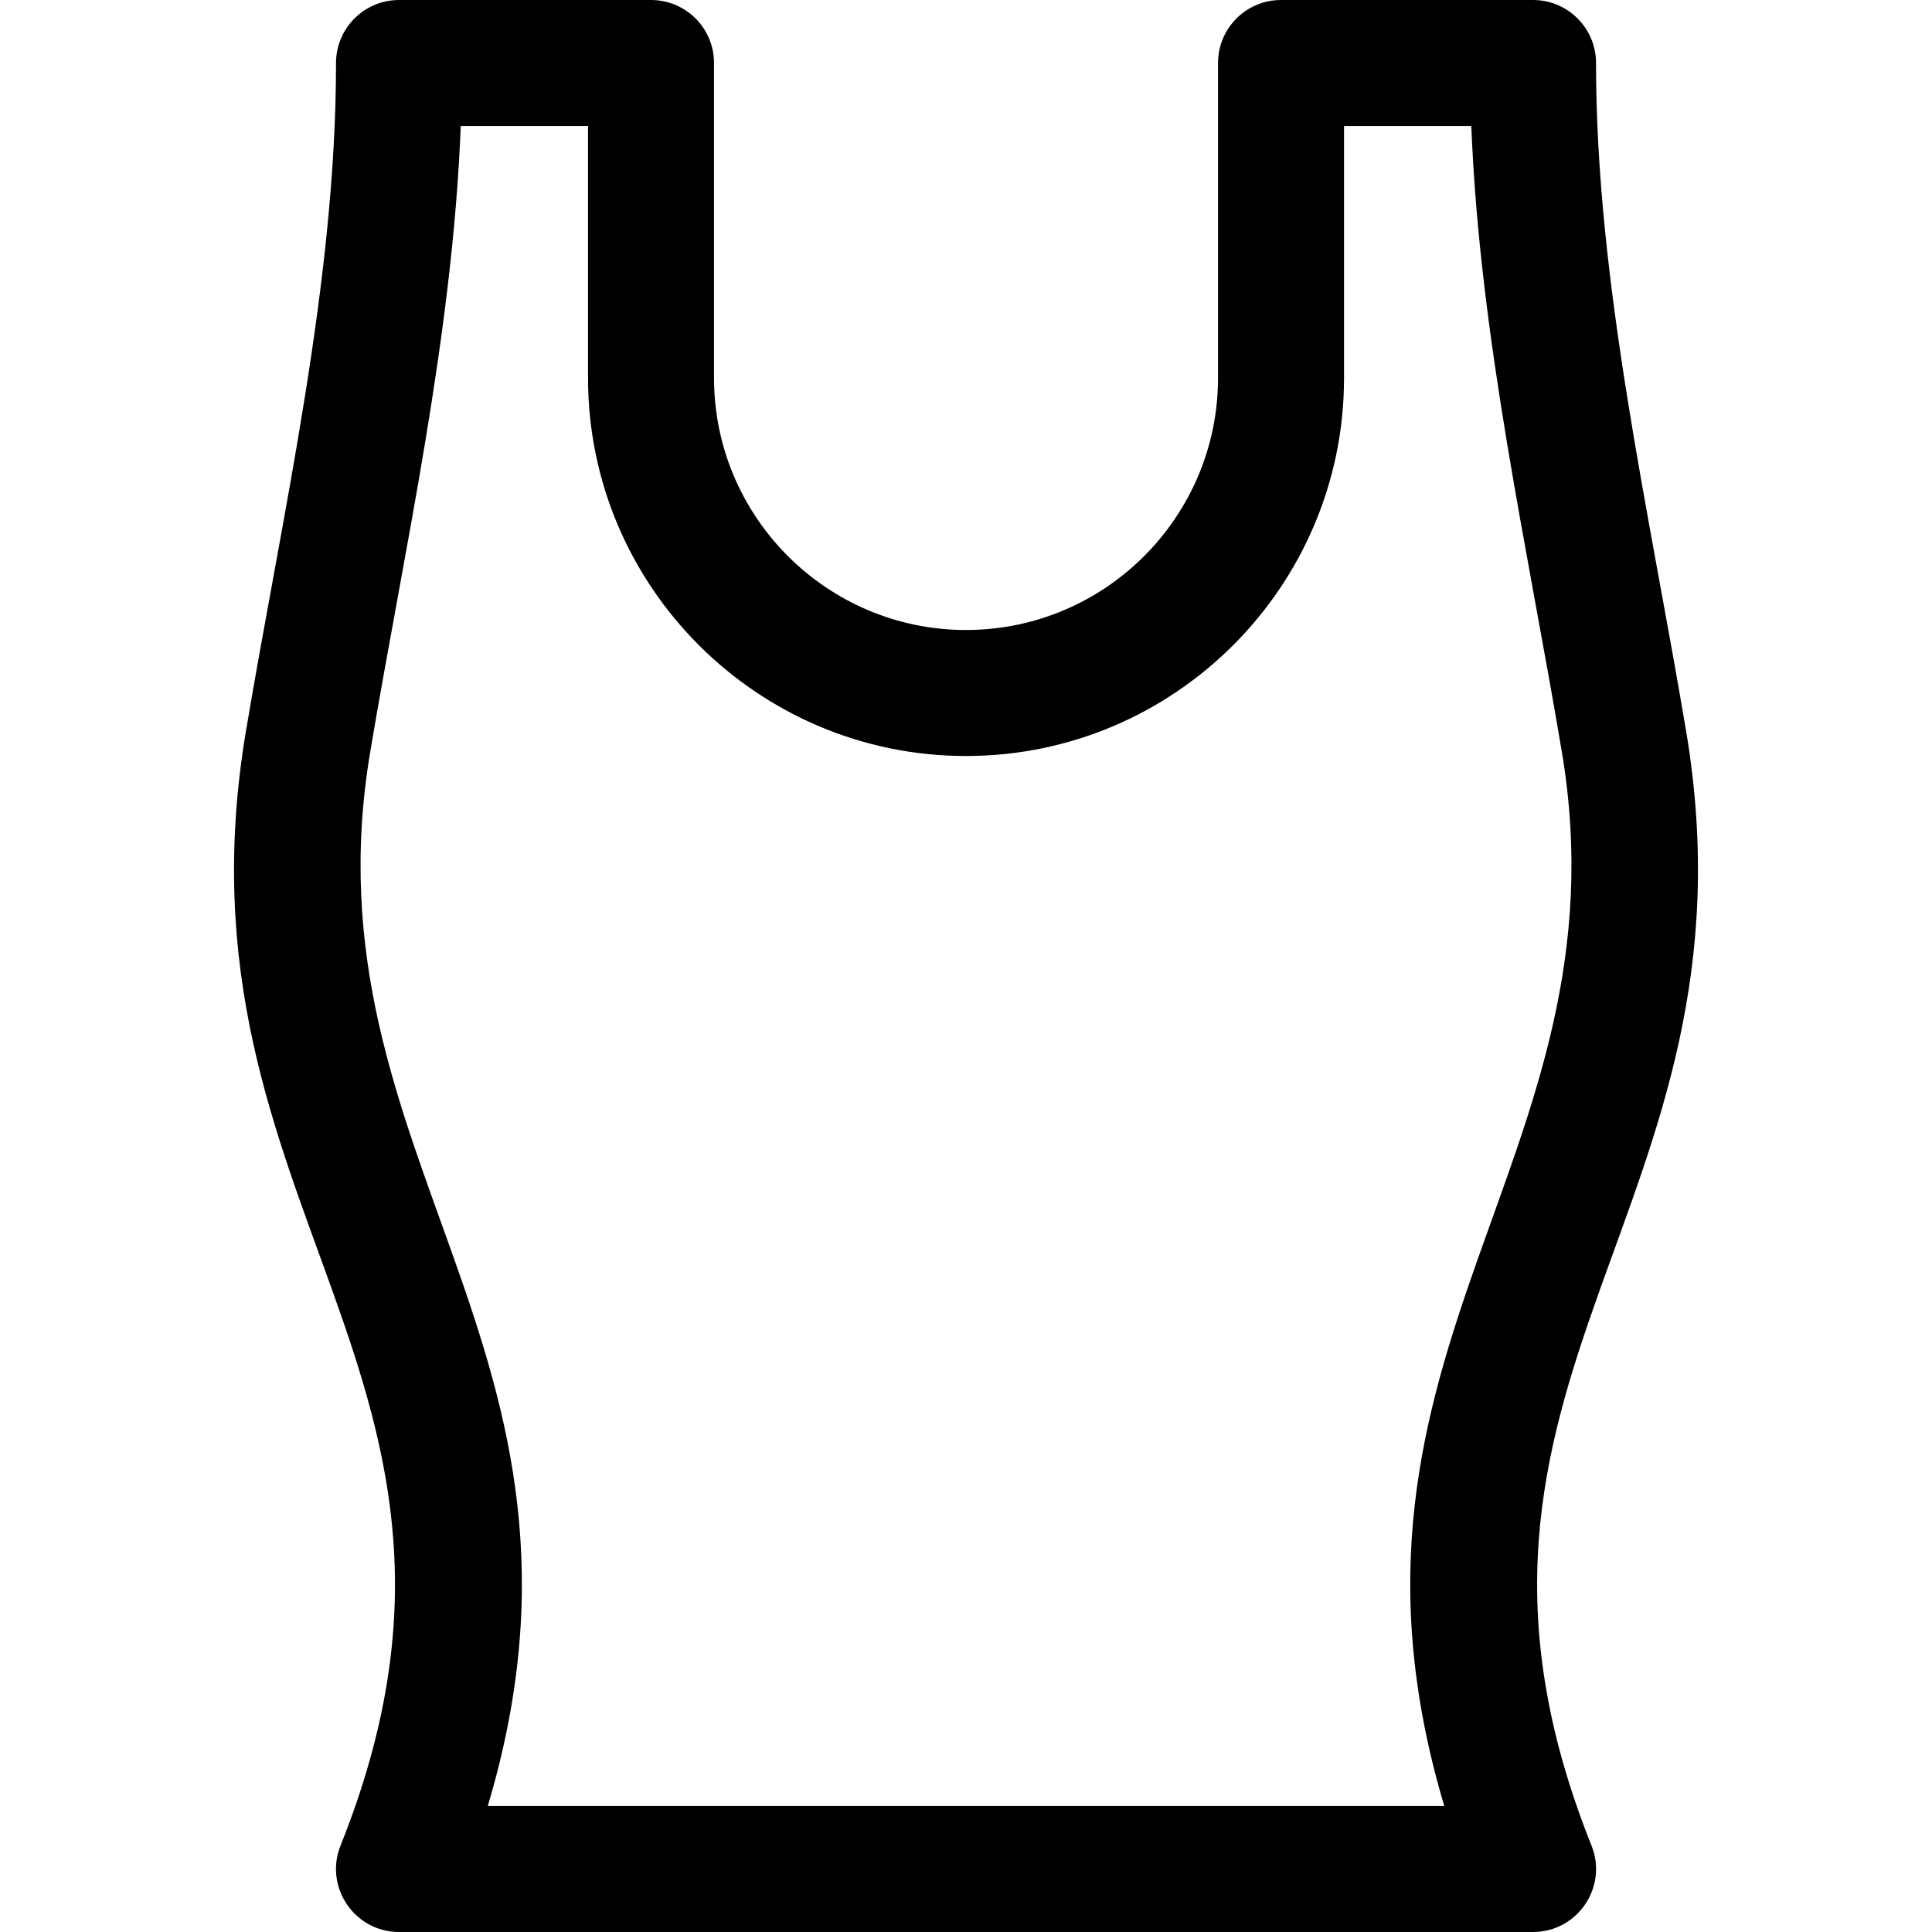 <?xml version="1.0" encoding="iso-8859-1"?>
<!-- Uploaded to: SVG Repo, www.svgrepo.com, Generator: SVG Repo Mixer Tools -->
<svg fill="#000000" height="800px" width="800px" version="1.1" id="Layer_1" xmlns="http://www.w3.org/2000/svg" xmlns:xlink="http://www.w3.org/1999/xlink" 
	 viewBox="0 0 512 512" xml:space="preserve">
<g>
	<g>
		<path d="M446.838,193.753c-9.816-58.463-23.874-118.755-23.875-177.057c0-9.22-7.475-16.696-16.696-16.696h-66.783
			c-9.22,0-16.696,7.475-16.696,16.696v83.478c0,36.824-29.959,66.783-66.783,66.783c-36.824,0-66.783-29.959-66.783-66.783V16.696
			C189.224,7.481,181.749,0,172.529,0h-66.783C96.526,0,89.05,7.475,89.05,16.696c0,58.299-14.062,118.624-23.874,177.057
			c-21.393,127.402,74.715,171.235,25.068,295.351C85.866,500.052,93.938,512,105.746,512h300.522
			c11.792,0,19.887-11.933,15.501-22.896C372.181,365.134,468.165,320.766,446.838,193.753z M382.752,478.608H129.265
			c36.218-121.284-49.29-171.339-31.157-279.326c9.039-53.836,21.777-109.612,23.998-165.891h33.729v66.783
			c-0.001,55.237,44.937,100.175,100.174,100.175c55.236,0,100.173-44.938,100.173-100.174V33.391h33.729
			c2.223,56.279,14.96,112.052,23.999,165.89C431.985,306.934,346.584,357.431,382.752,478.608z"/>
	</g>
</g>
</svg>